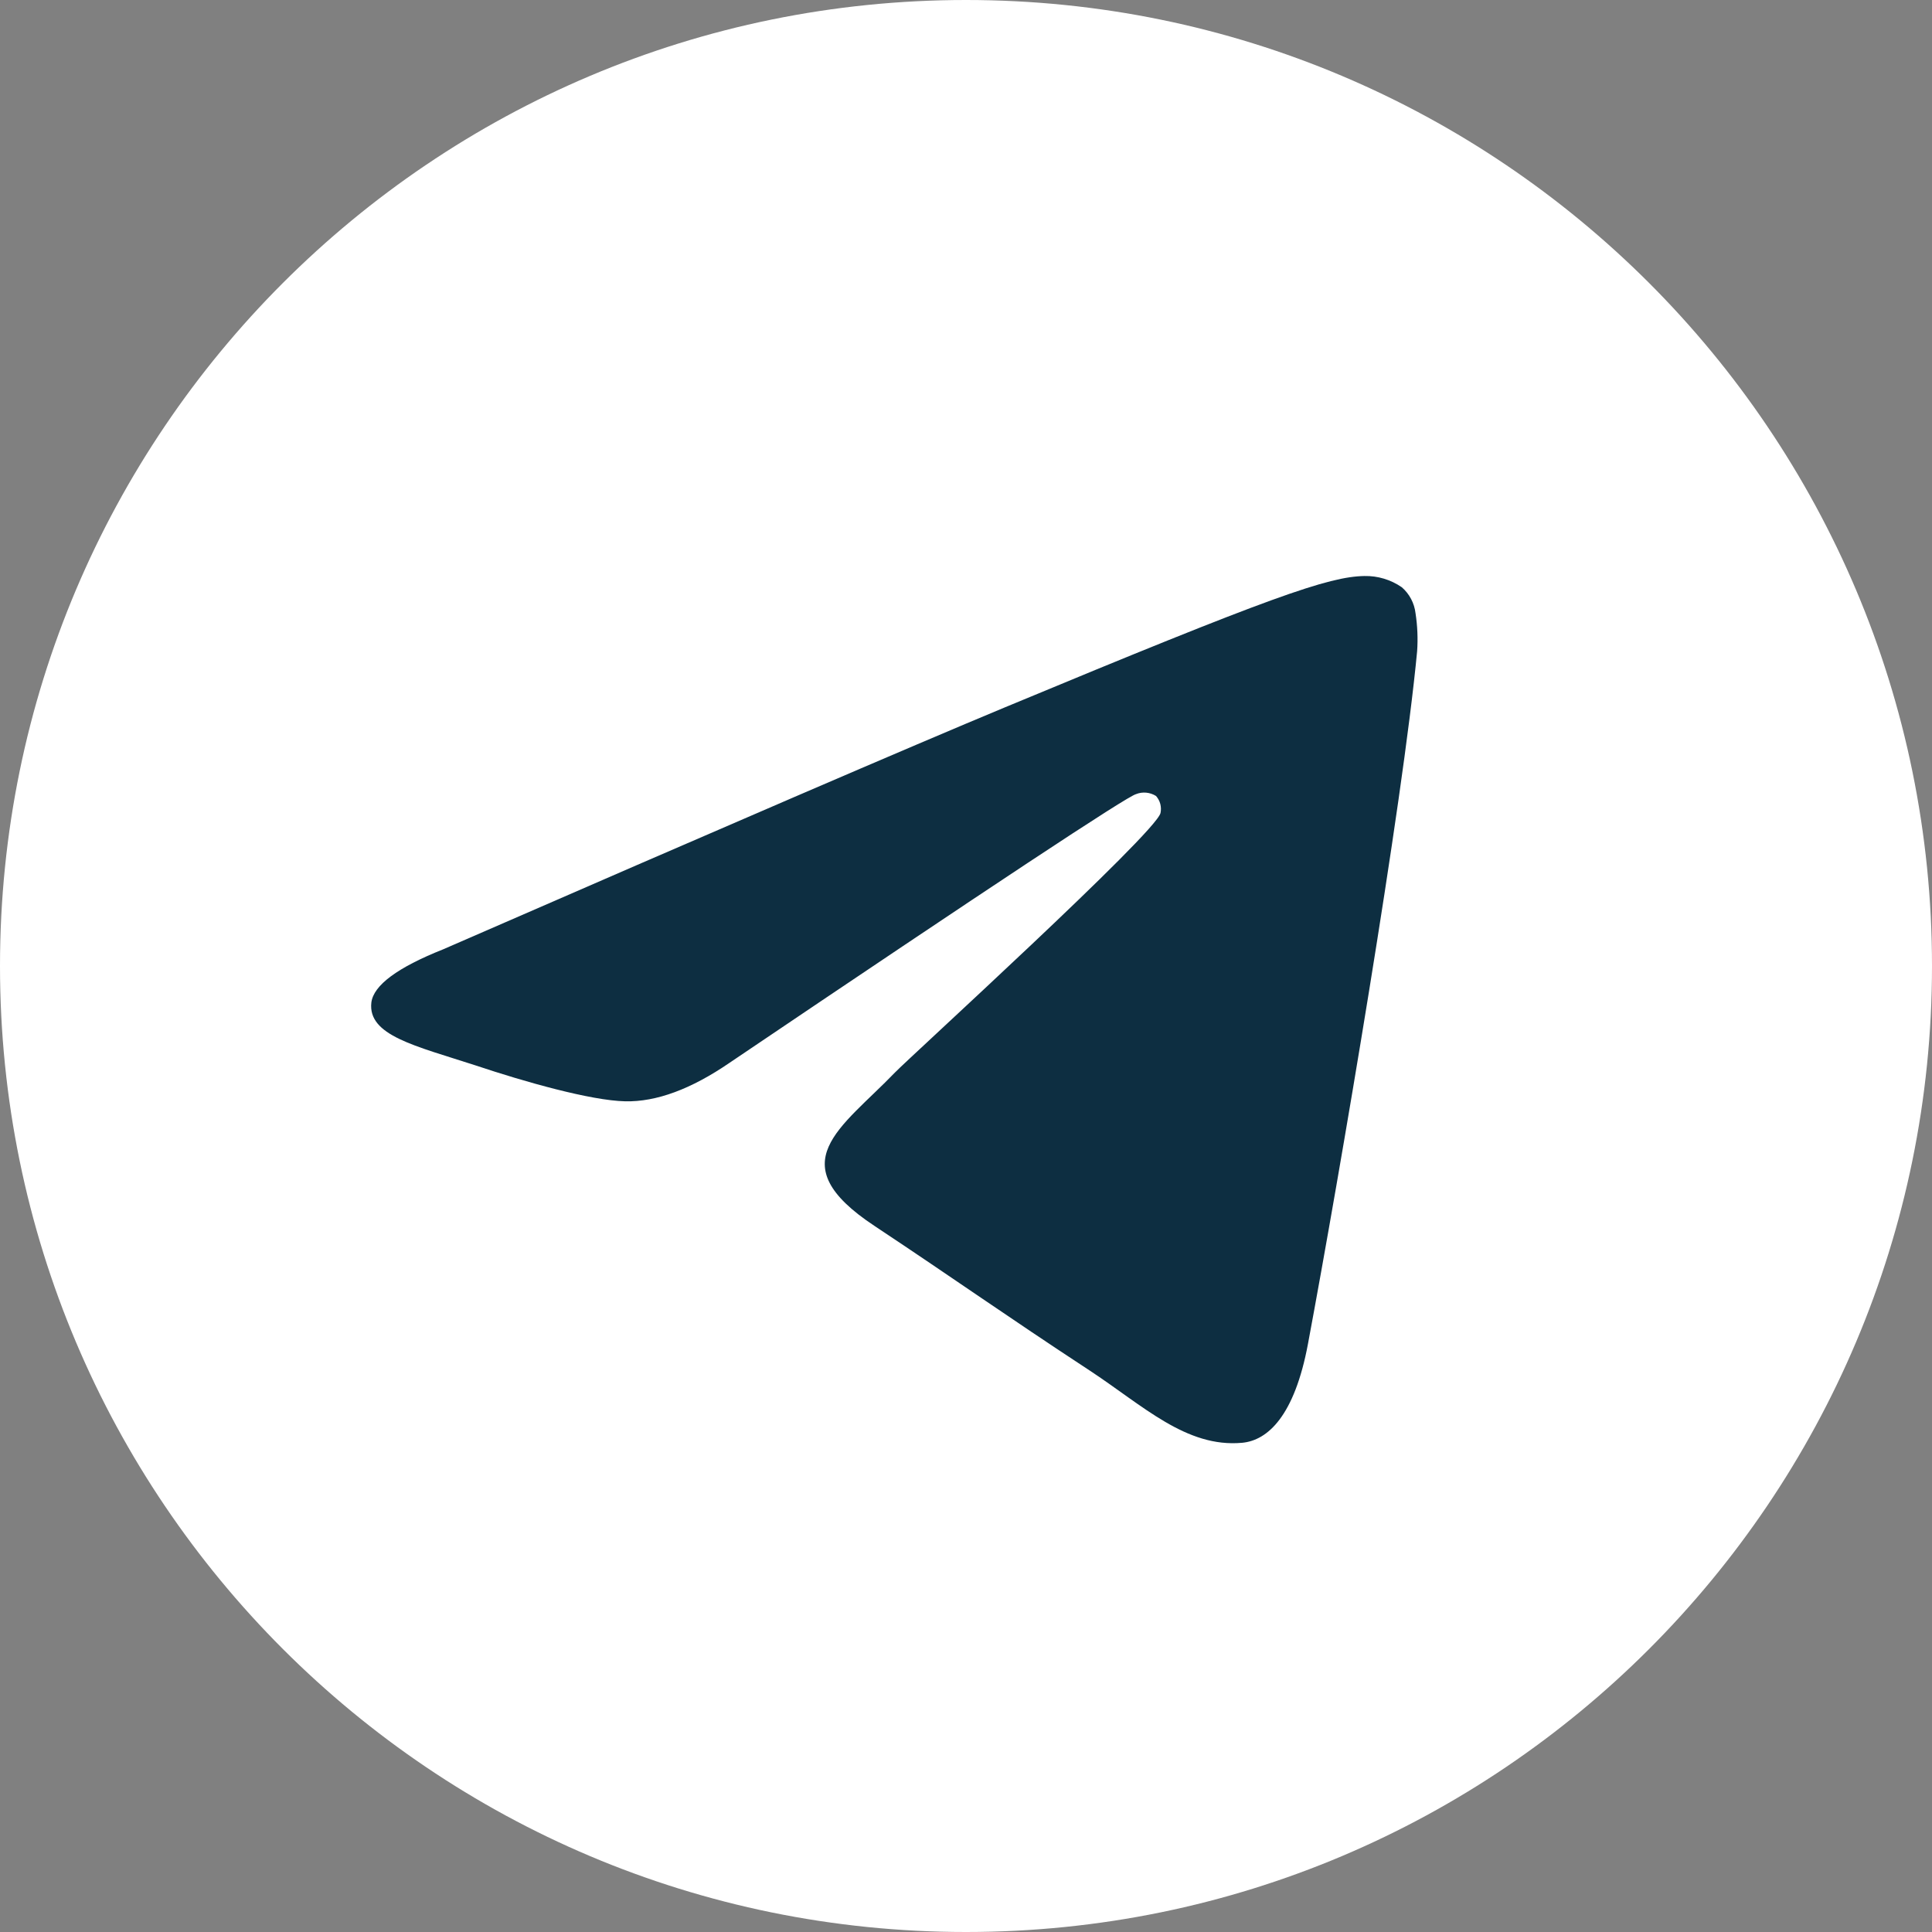 <?xml version="1.0" encoding="UTF-8"?> <svg xmlns="http://www.w3.org/2000/svg" width="28" height="28" viewBox="0 0 28 28" fill="none"><rect x="0" y="0" width="28" height="28" fill="#808080" stroke="none"/> <g clip-path="url(#clip0_141_12)"> <path d="M14 28C21.732 28 28 21.732 28 14C28 6.268 21.732 0 14 0C6.268 0 0 6.268 0 14C0 21.732 6.268 28 14 28Z" fill="white"></path> <path fill-rule="evenodd" clip-rule="evenodd" d="M6.421 13.759C10.492 11.985 13.207 10.816 14.565 10.251C18.443 8.638 19.253 8.358 19.774 8.348C19.967 8.344 20.157 8.401 20.316 8.511C20.427 8.607 20.498 8.742 20.515 8.888C20.543 9.07 20.551 9.255 20.538 9.439C20.329 11.653 19.418 17.004 18.956 19.477C18.761 20.519 18.375 20.875 18.002 20.91C17.191 20.984 16.569 20.373 15.787 19.859C14.558 19.053 13.864 18.557 12.671 17.765C11.292 16.853 12.187 16.357 12.972 15.542C13.178 15.328 16.749 12.078 16.819 11.783C16.828 11.74 16.827 11.695 16.816 11.652C16.805 11.609 16.783 11.569 16.754 11.536C16.711 11.509 16.663 11.493 16.613 11.488C16.562 11.483 16.512 11.49 16.465 11.509C16.342 11.536 14.379 12.833 10.576 15.401C10.018 15.784 9.513 15.971 9.061 15.961C8.562 15.95 7.604 15.679 6.89 15.44C6.016 15.156 5.327 15.007 5.382 14.529C5.414 14.279 5.76 14.022 6.421 13.759Z" fill="#0D2E41"></path> </g> <defs> <clipPath id="clip0_141_12"> <rect width="28" height="28" fill="white"></rect> </clipPath> </defs> </svg> 